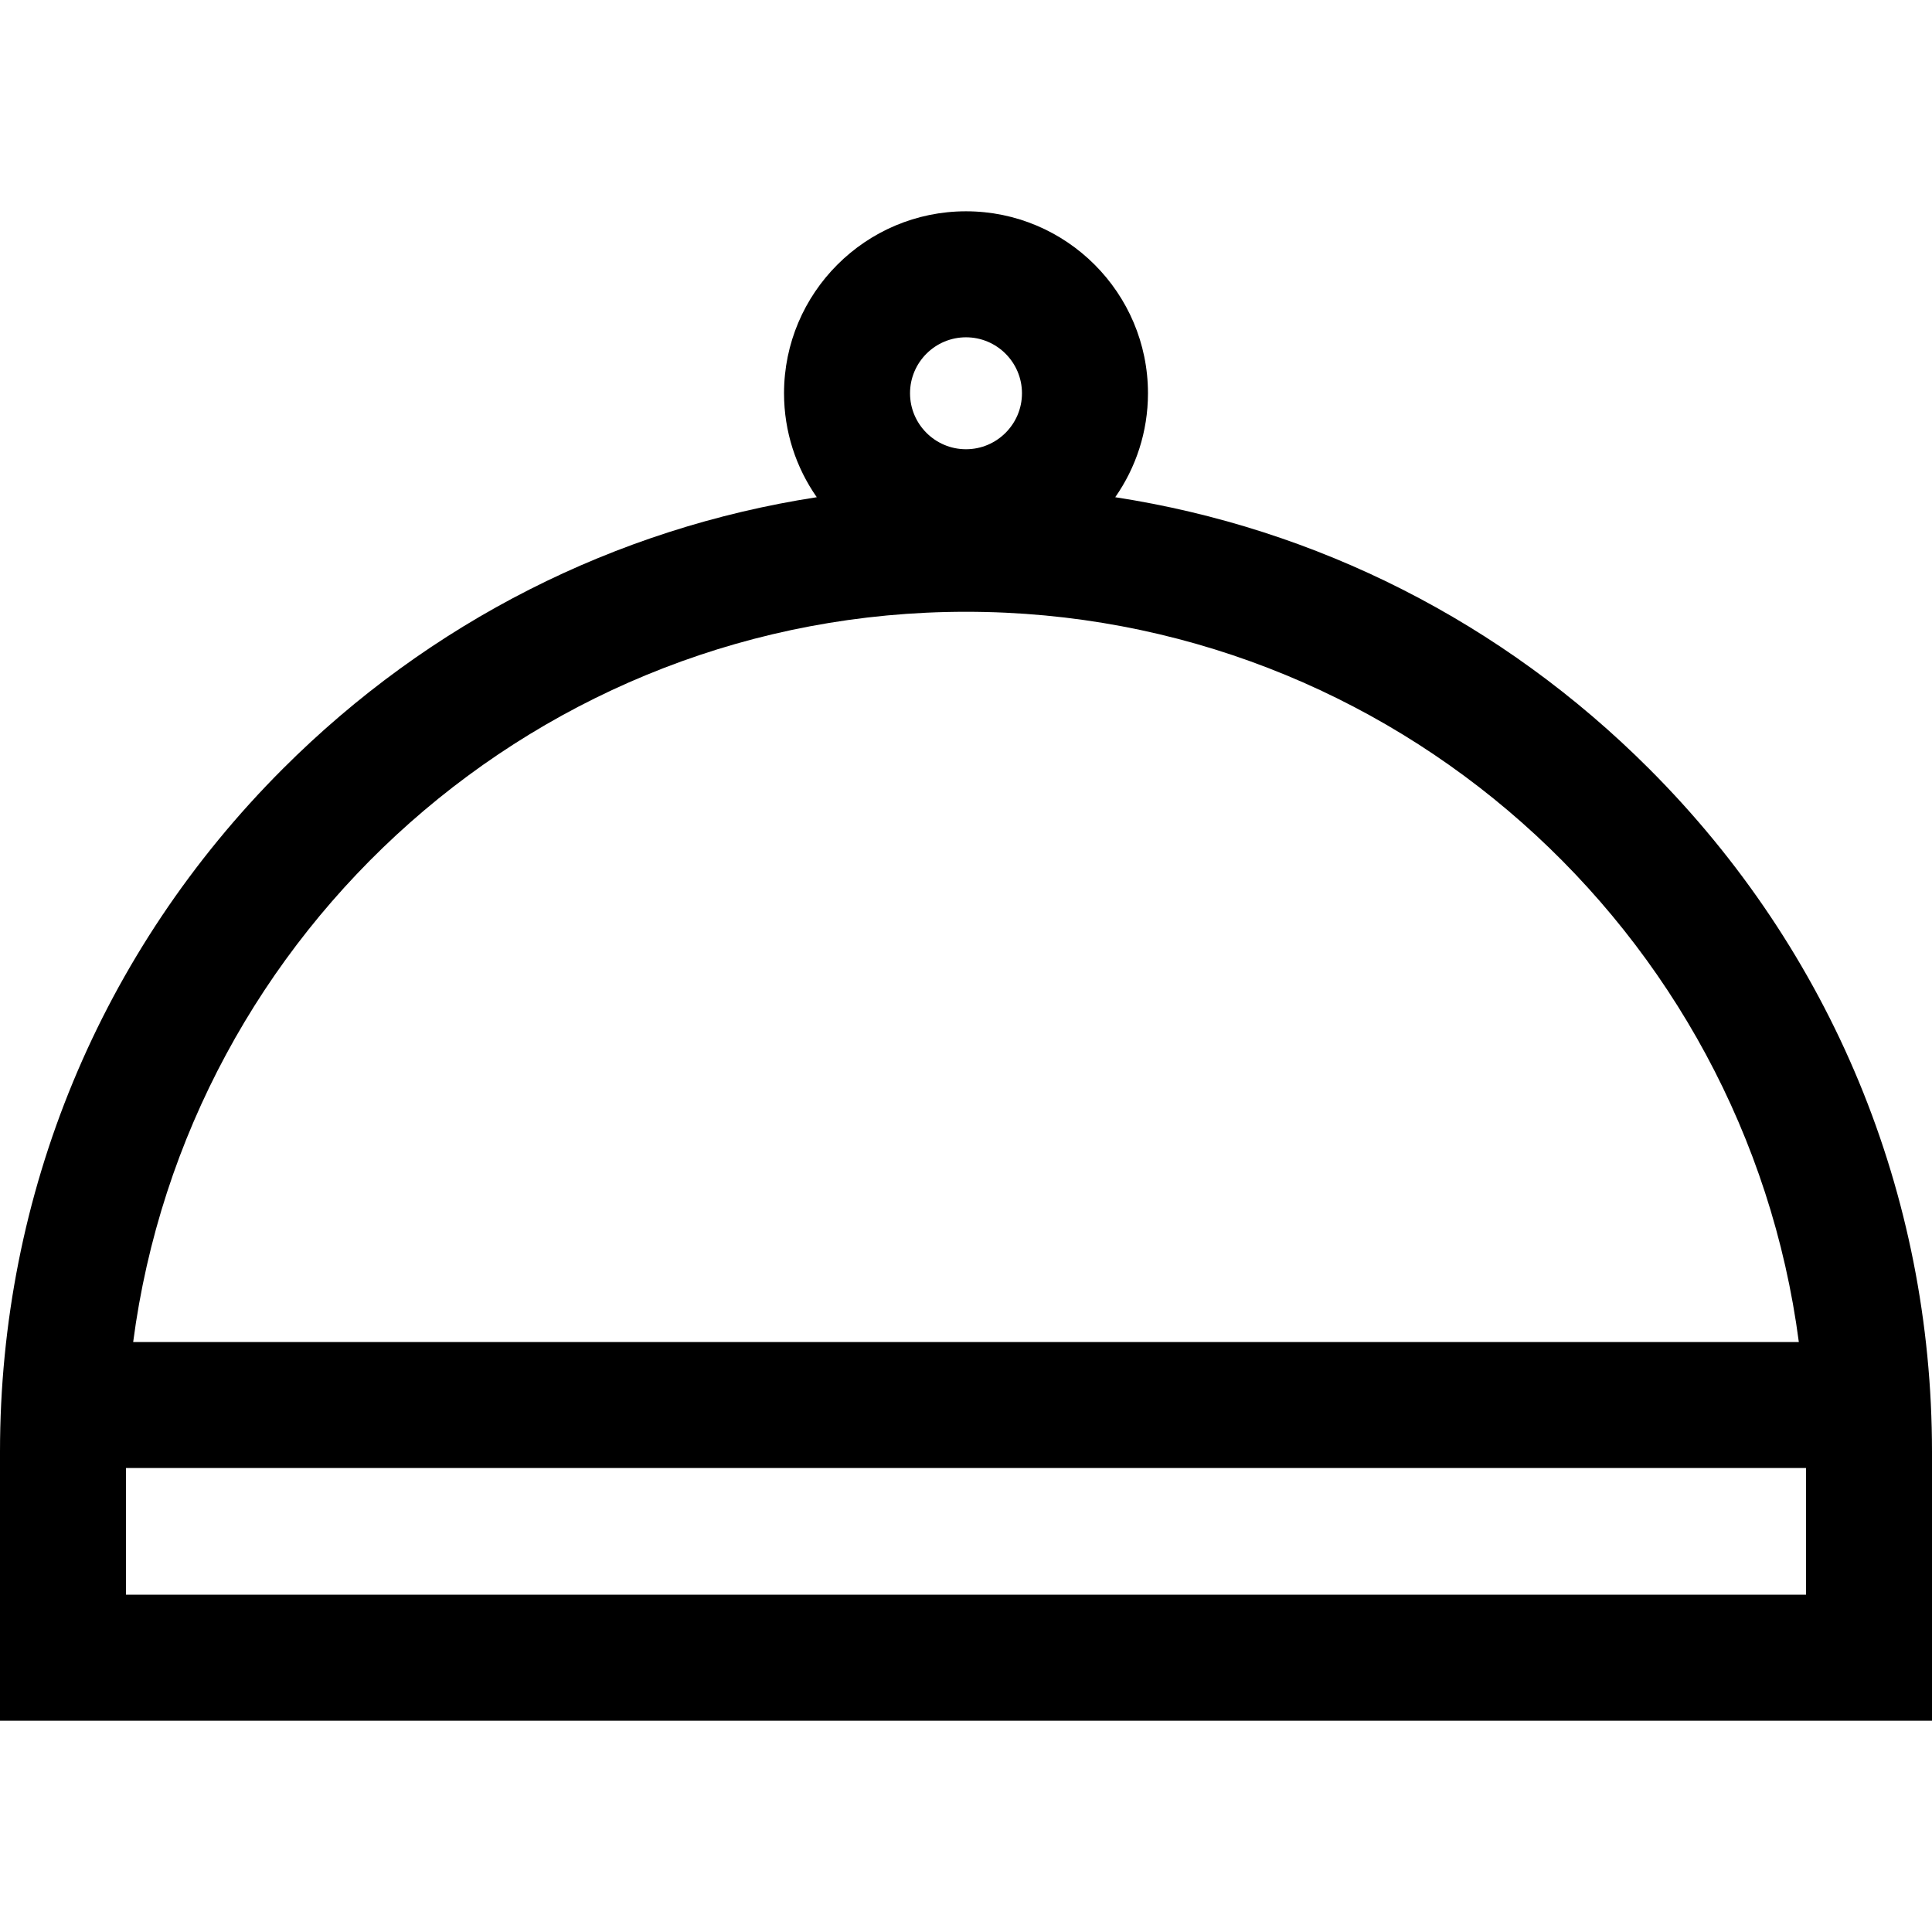 <?xml version="1.0" encoding="iso-8859-1"?>
<!-- Uploaded to: SVG Repo, www.svgrepo.com, Generator: SVG Repo Mixer Tools -->
<svg fill="#000000" height="800px" width="800px" version="1.1" id="Layer_1" xmlns="http://www.w3.org/2000/svg" xmlns:xlink="http://www.w3.org/1999/xlink" 
	 viewBox="0 0 512 512" xml:space="preserve">
<g>
	<g>
		<path d="M437.02,203.716c-38.899-38.898-88.113-63.723-141.472-71.949c5.461-7.816,8.676-17.31,8.676-27.547
			c0-26.592-21.634-48.225-48.224-48.225c-26.589,0-48.224,21.633-48.224,48.225c0,10.237,3.216,19.731,8.676,27.547
			c-53.358,8.227-102.574,33.051-141.472,71.949C26.628,252.068,0,316.356,0,384.736v71.268h512v-71.268
			C512,316.356,485.372,252.068,437.02,203.716z M256,89.388c8.179,0,14.832,6.655,14.832,14.834s-6.655,14.832-14.832,14.832
			c-8.178,0-14.832-6.654-14.832-14.832S247.821,89.388,256,89.388z M256,162.128c112.89,0,206.415,84.471,220.709,193.525H35.291
			C49.585,246.599,143.11,162.128,256,162.128z M478.609,422.613H33.391v-33.569h445.217V422.613z"/>
	</g>
</g>
</svg>